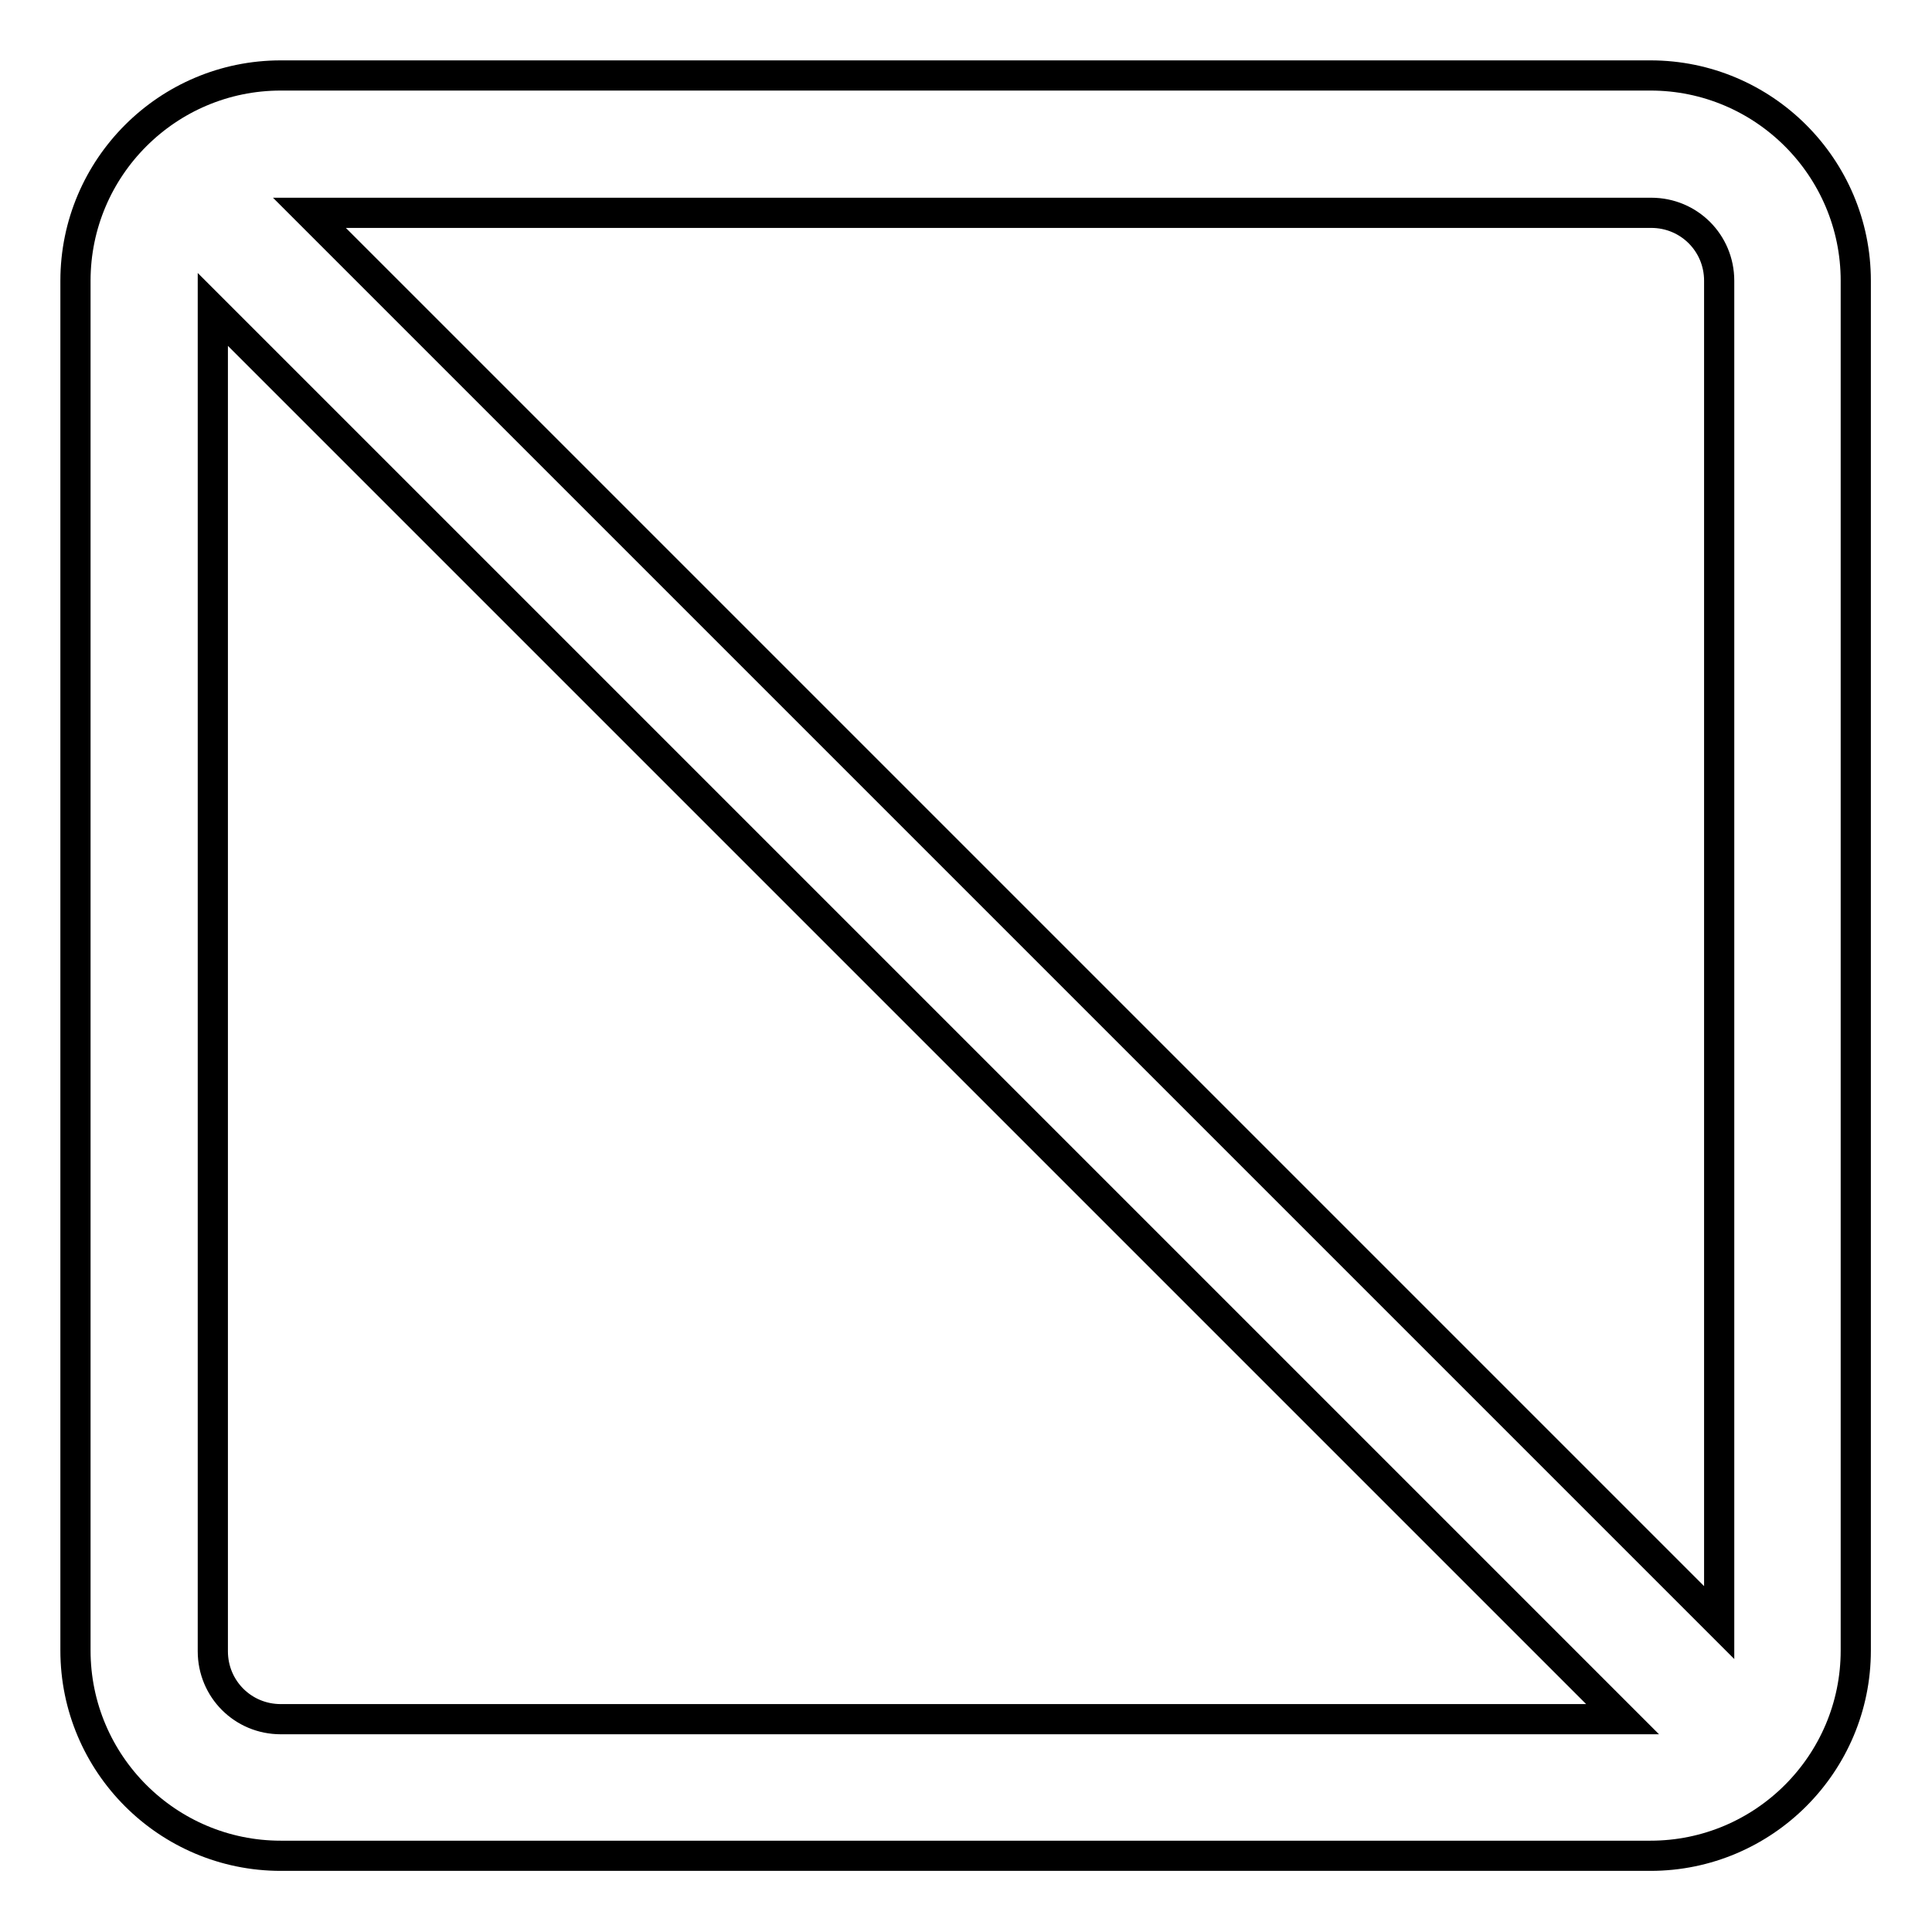 <?xml version="1.0" encoding="utf-8"?>
<!-- Svg Vector Icons : http://www.onlinewebfonts.com/icon -->
<!DOCTYPE svg PUBLIC "-//W3C//DTD SVG 1.1//EN" "http://www.w3.org/Graphics/SVG/1.1/DTD/svg11.dtd">
<svg version="1.1" xmlns="http://www.w3.org/2000/svg" xmlns:xlink="http://www.w3.org/1999/xlink" x="0px" y="0px" viewBox="0 0 256 256" enable-background="new 0 0 256 256" xml:space="preserve">
<g> <path stroke-width="4" fill-opacity="0" stroke="#000000"  d="M37.2,10h181.5c15,0,27.2,12.2,27.2,27.2v181.5c0,15-12.2,27.2-27.2,27.2H37.2c-15,0-27.2-12.2-27.2-27.2 V37.2C10,22.2,22.2,10,37.2,10z M218.8,28.2H41L227.8,215V37.2C227.8,32.2,223.8,28.2,218.8,28.2z M37.2,227.8H215L28.2,41v177.8 C28.2,223.8,32.2,227.8,37.2,227.8z"/></g>
</svg>